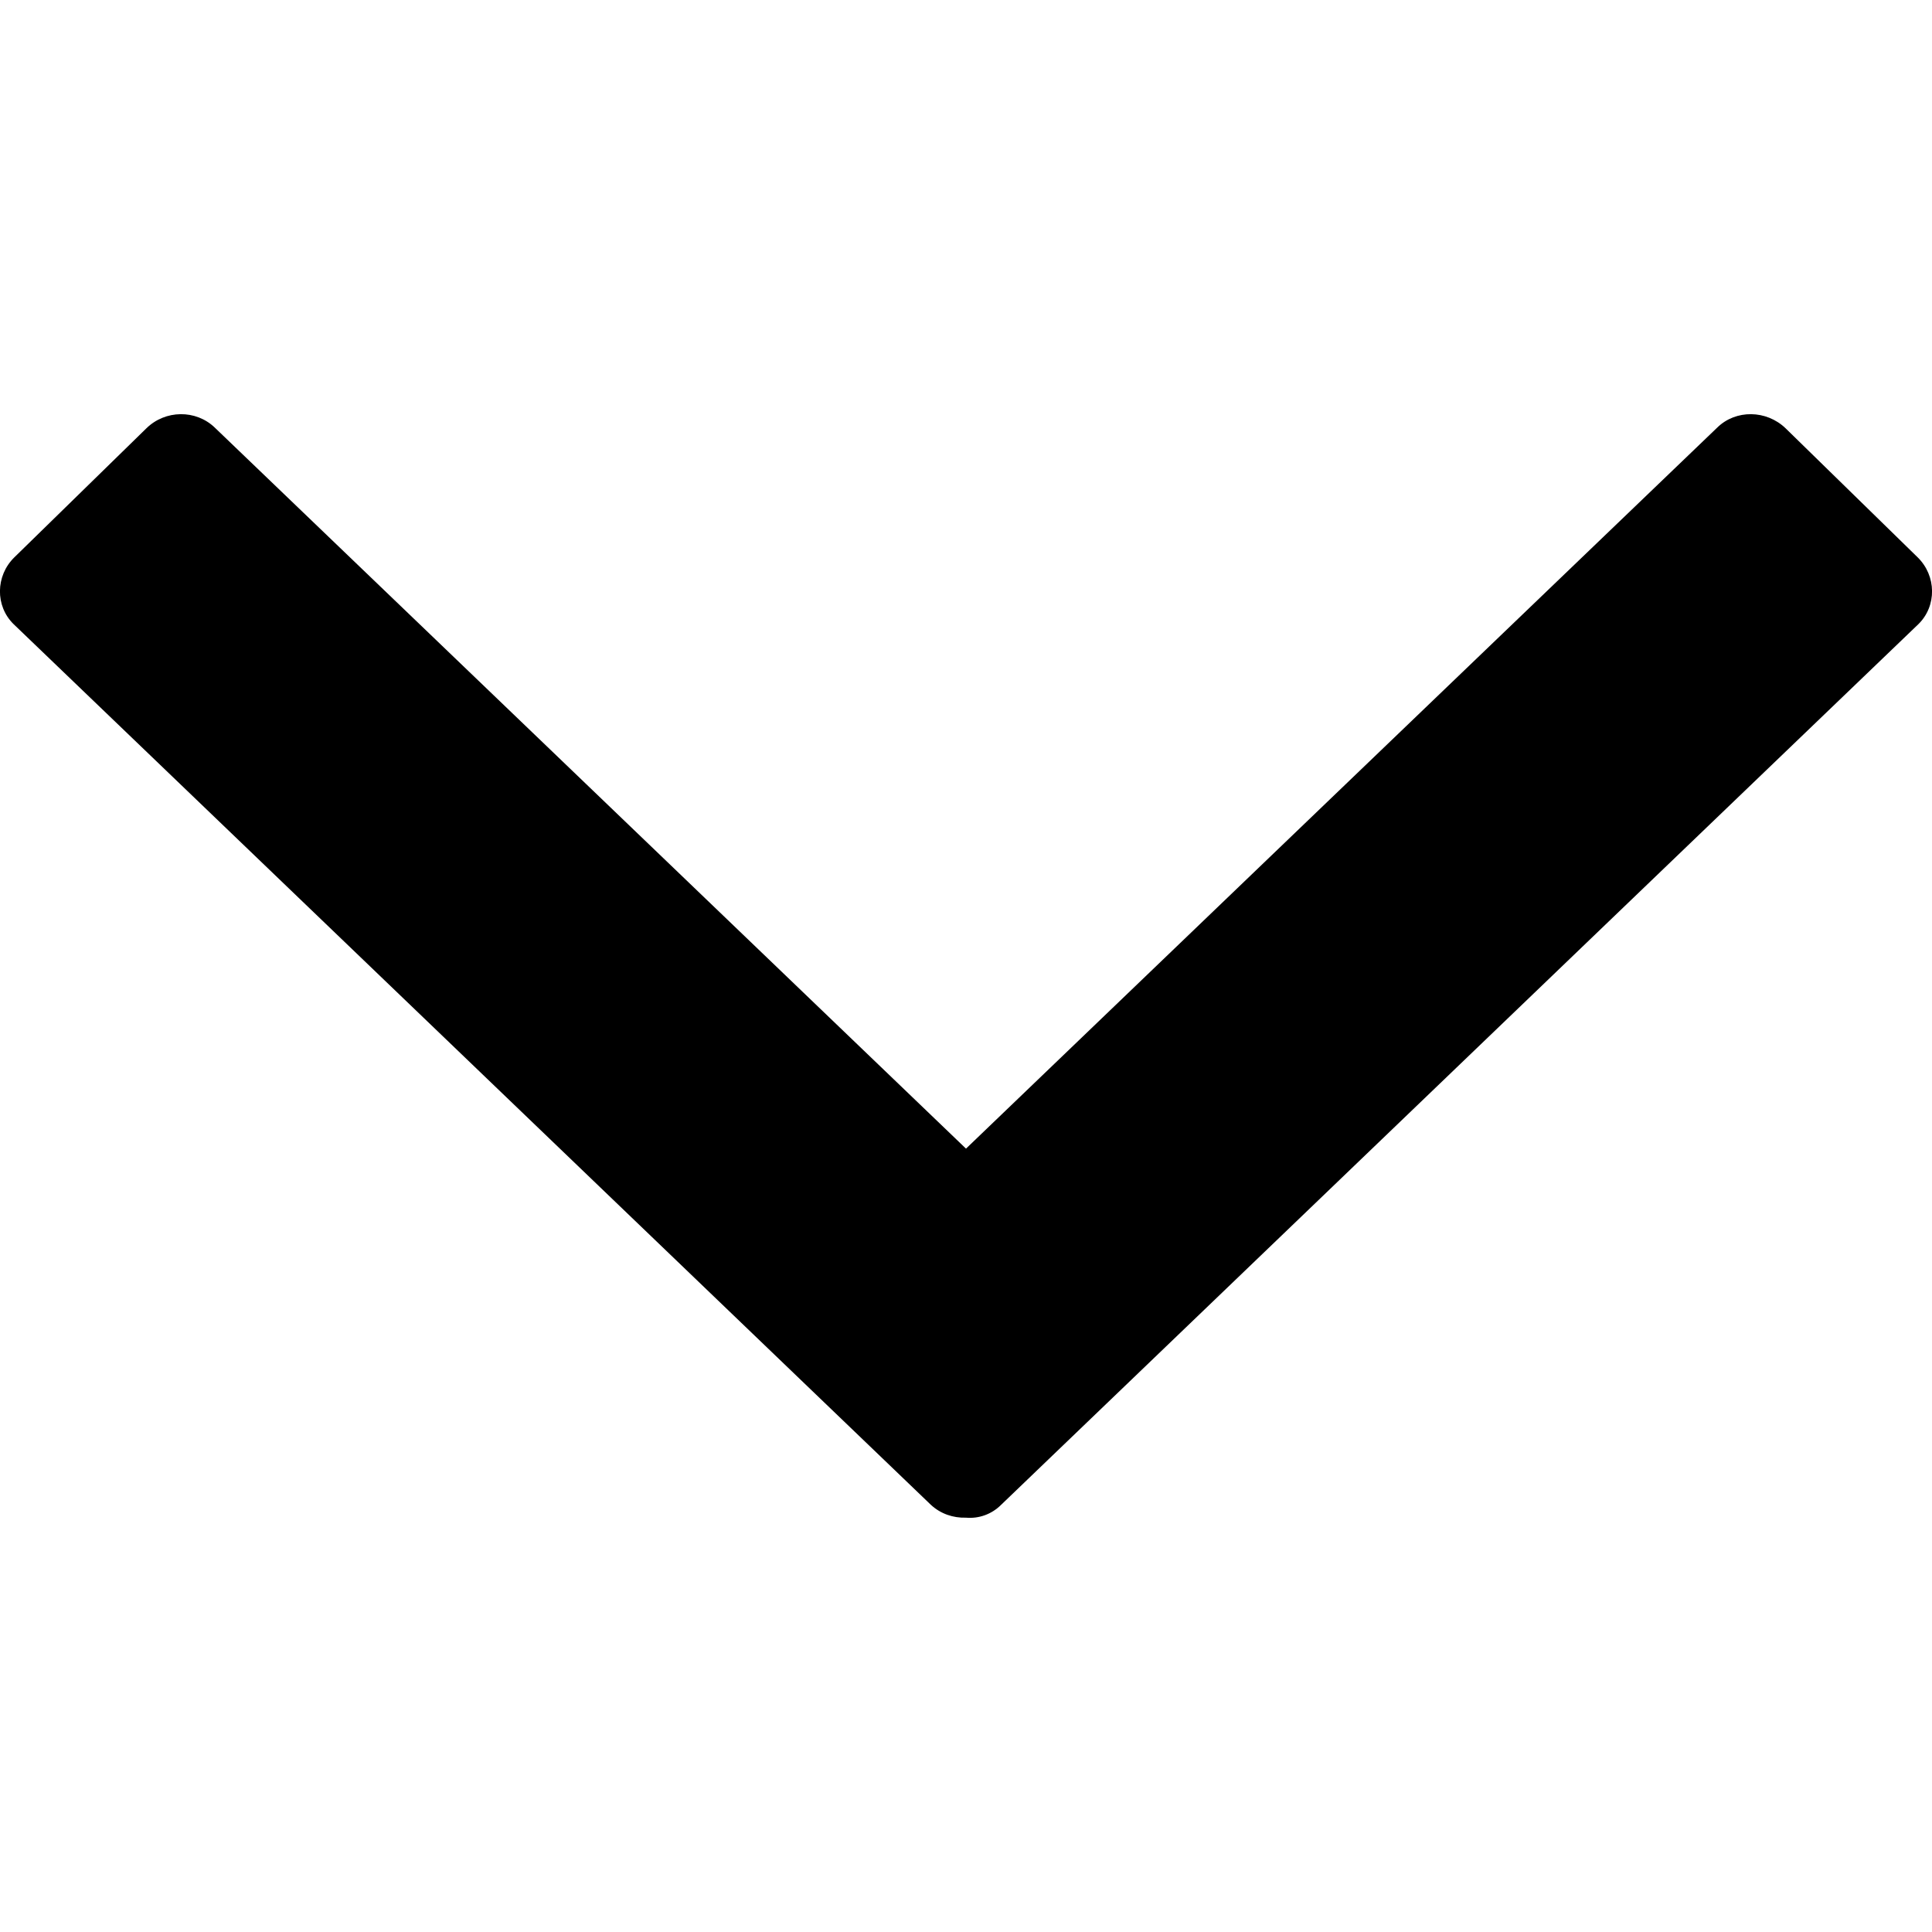 <?xml version="1.0" encoding="utf-8"?>
<!-- Generator: Adobe Illustrator 27.5.0, SVG Export Plug-In . SVG Version: 6.00 Build 0)  -->
<svg version="1.0" id="Layer_1" xmlns="http://www.w3.org/2000/svg" xmlns:xlink="http://www.w3.org/1999/xlink" x="0px" y="0px"
	 viewBox="0 0 512 512" style="enable-background:new 0 0 512 512;" xml:space="preserve">
<path d="M256,304.4L256,304.4L256,304.4l199.1-191.1c4.9-4.8,13-4.7,18.1,0.2l35,34.2c5,4.9,5.1,12.9,0.2,17.7L265.3,398.8
	c-2.5,2.5-5.9,3.7-9.3,3.4c-3.4,0.1-6.7-1-9.3-3.4L3.6,165.4c-4.9-4.8-4.8-12.8,0.2-17.7l35-34.2c5-4.9,13.1-5,18.1-0.2L256,304.4z"
	/>
</svg>
